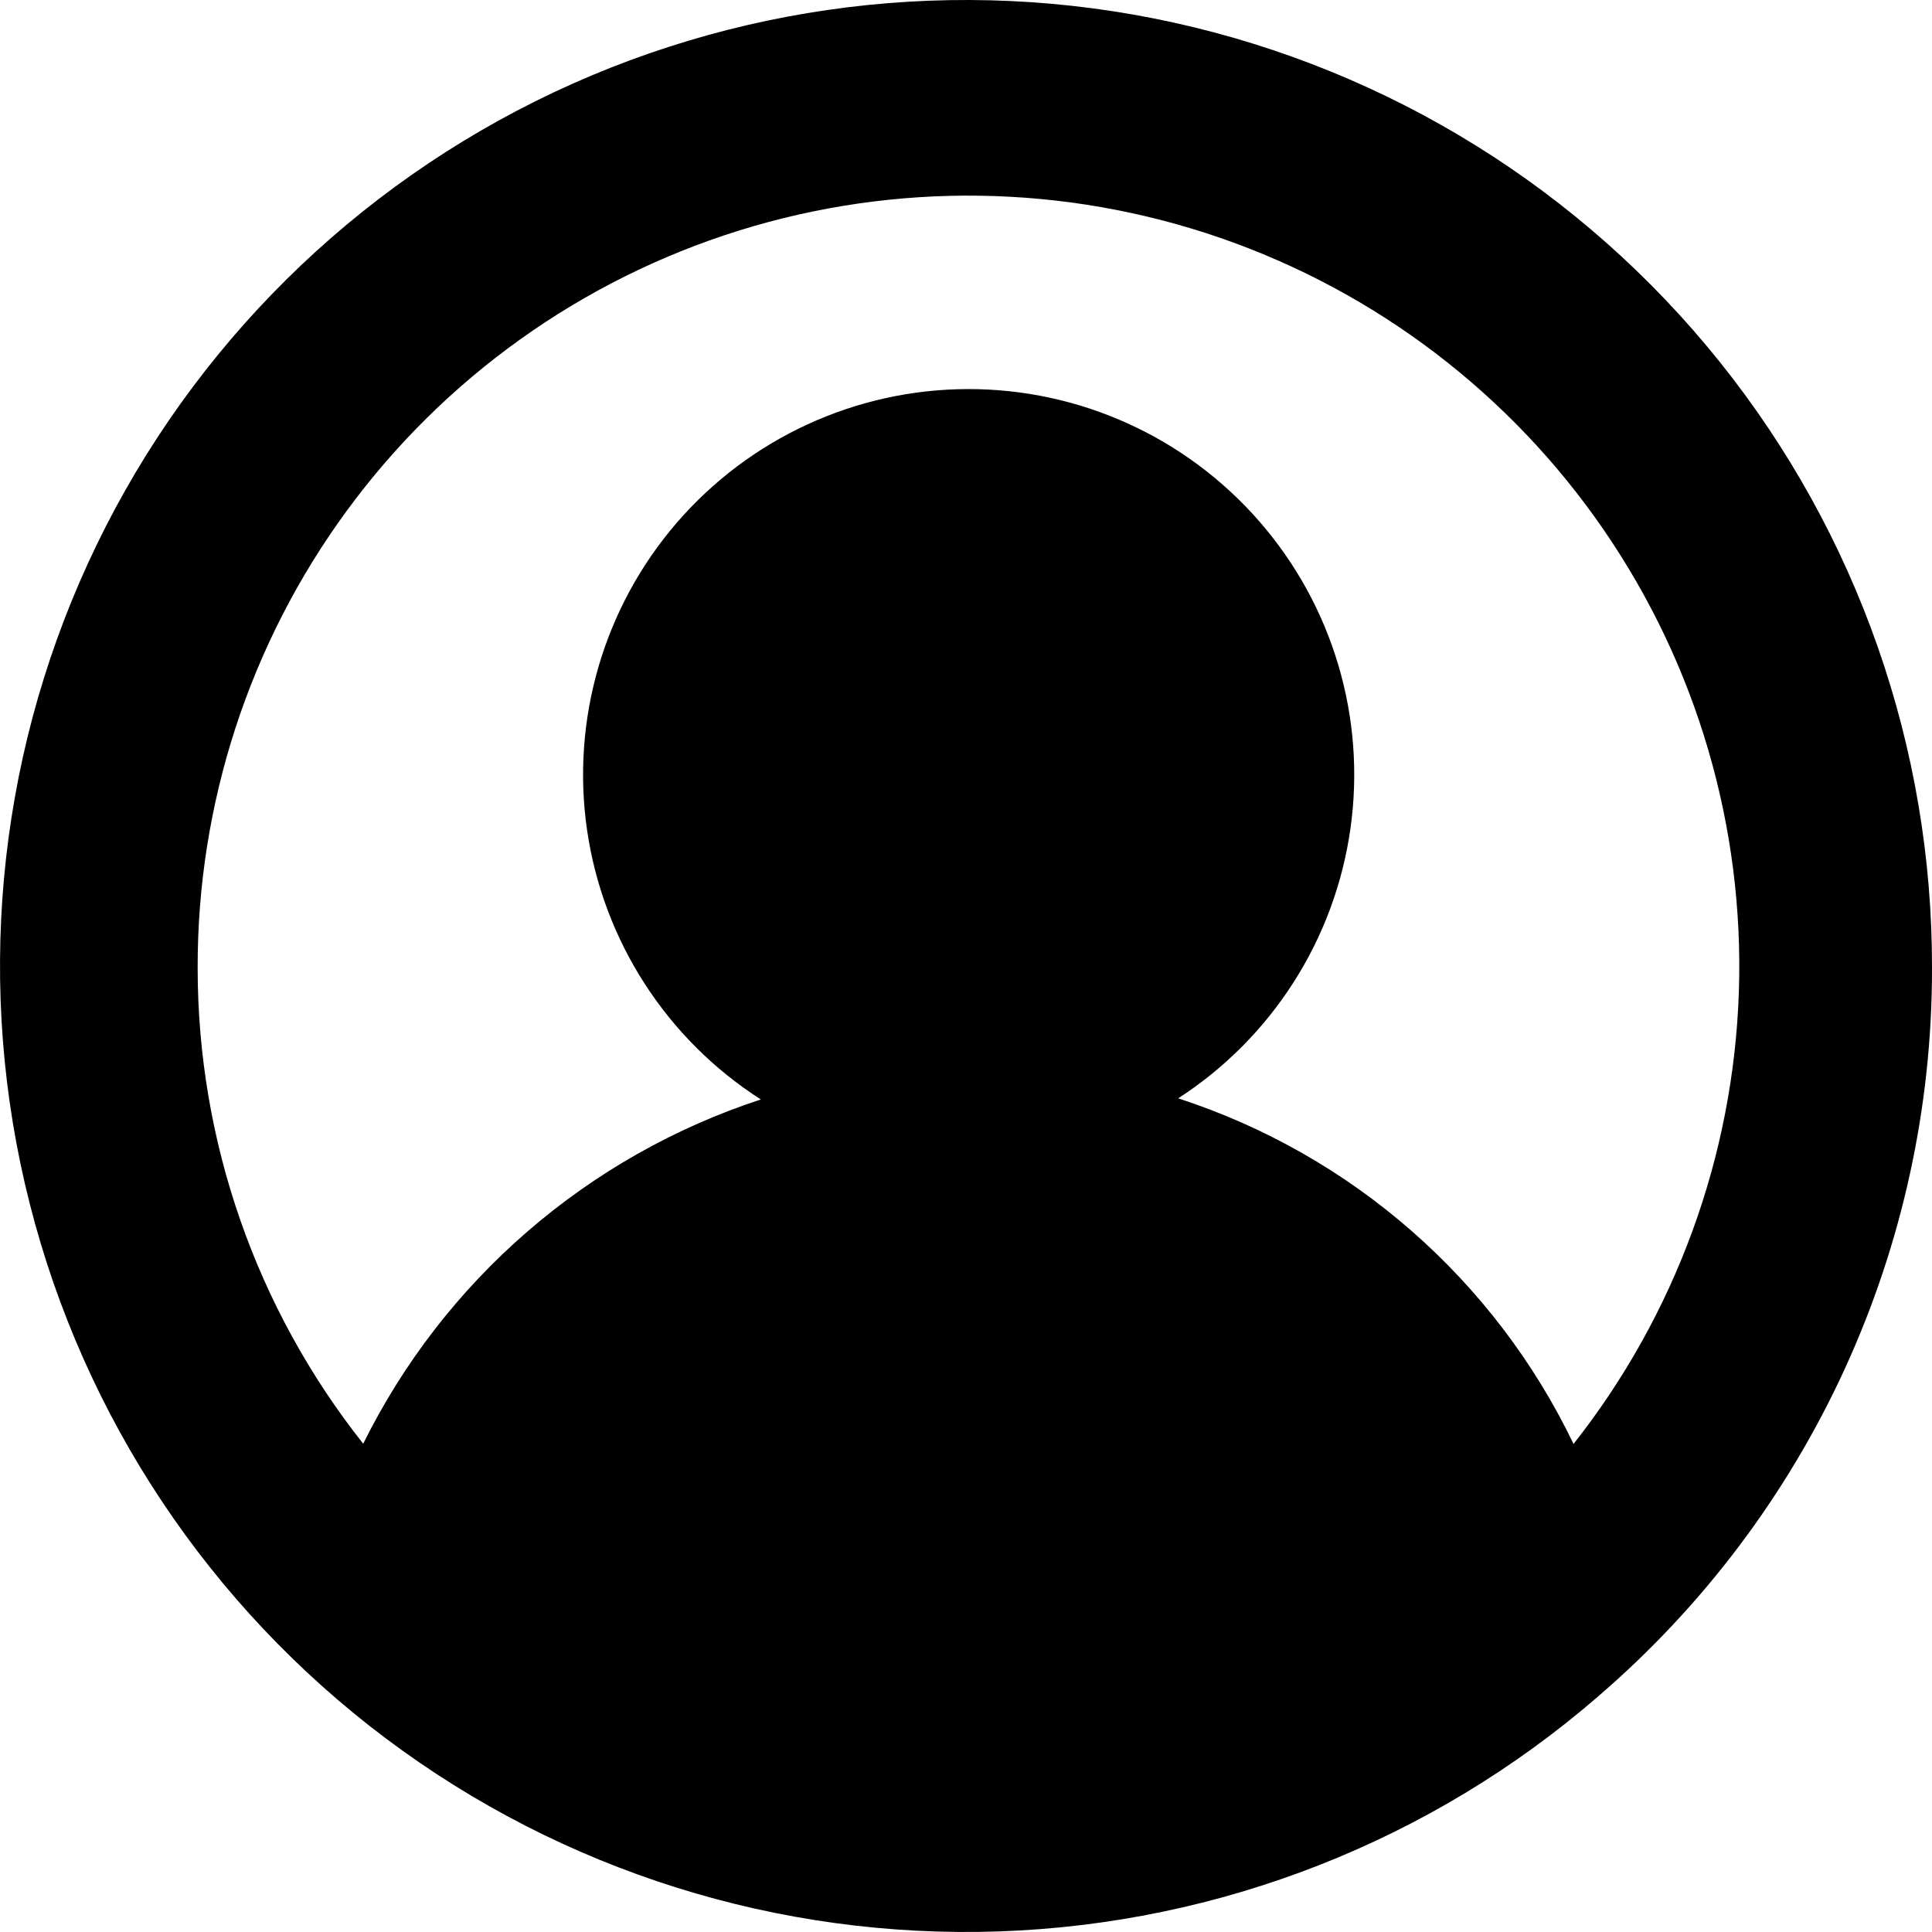 <?xml version="1.0" encoding="UTF-8"?>
<svg width="26px" height="26px" viewBox="0 0 26 26" version="1.1" xmlns="http://www.w3.org/2000/svg" xmlns:xlink="http://www.w3.org/1999/xlink">
    <title>icon-account</title>
    <path d="M26,13.033 C26.007,10.065 24.999,7.183 23.141,4.867 C21.284,2.551 18.691,0.941 15.791,0.303 C12.892,-0.334 9.862,0.04 7.204,1.363 C4.547,2.687 2.423,4.88 1.185,7.578 C-0.053,10.276 -0.331,13.317 0.399,16.194 C1.128,19.072 2.82,21.613 5.194,23.396 C7.568,25.178 10.48,26.094 13.447,25.992 C16.414,25.89 19.257,24.776 21.502,22.834 L21.508,22.829 L21.51,22.827 L21.512,22.825 C22.921,21.613 24.052,20.11 24.827,18.42 C25.601,16.73 26.002,14.893 26,13.033 L26,13.033 Z M2.66,13.033 C2.654,10.818 3.358,8.658 4.668,6.872 C5.978,5.085 7.826,3.765 9.941,3.104 C12.056,2.444 14.327,2.478 16.421,3.201 C18.516,3.925 20.323,5.3 21.579,7.126 C22.835,8.951 23.474,11.131 23.401,13.345 C23.328,15.559 22.549,17.692 21.176,19.432 C20.113,17.22 18.19,15.54 15.856,14.781 C17.119,13.963 17.965,12.638 18.174,11.148 C18.384,9.658 17.936,8.15 16.947,7.016 C15.959,5.882 14.527,5.232 13.022,5.236 C11.517,5.24 10.089,5.897 9.106,7.037 C8.124,8.176 7.684,9.686 7.901,11.175 C8.119,12.664 8.972,13.985 10.239,14.796 C9.084,15.174 8.016,15.778 7.097,16.574 C6.178,17.369 5.427,18.34 4.888,19.429 C3.446,17.609 2.661,15.355 2.66,13.033 L2.66,13.033 Z" id="Shape"></path>
</svg>
